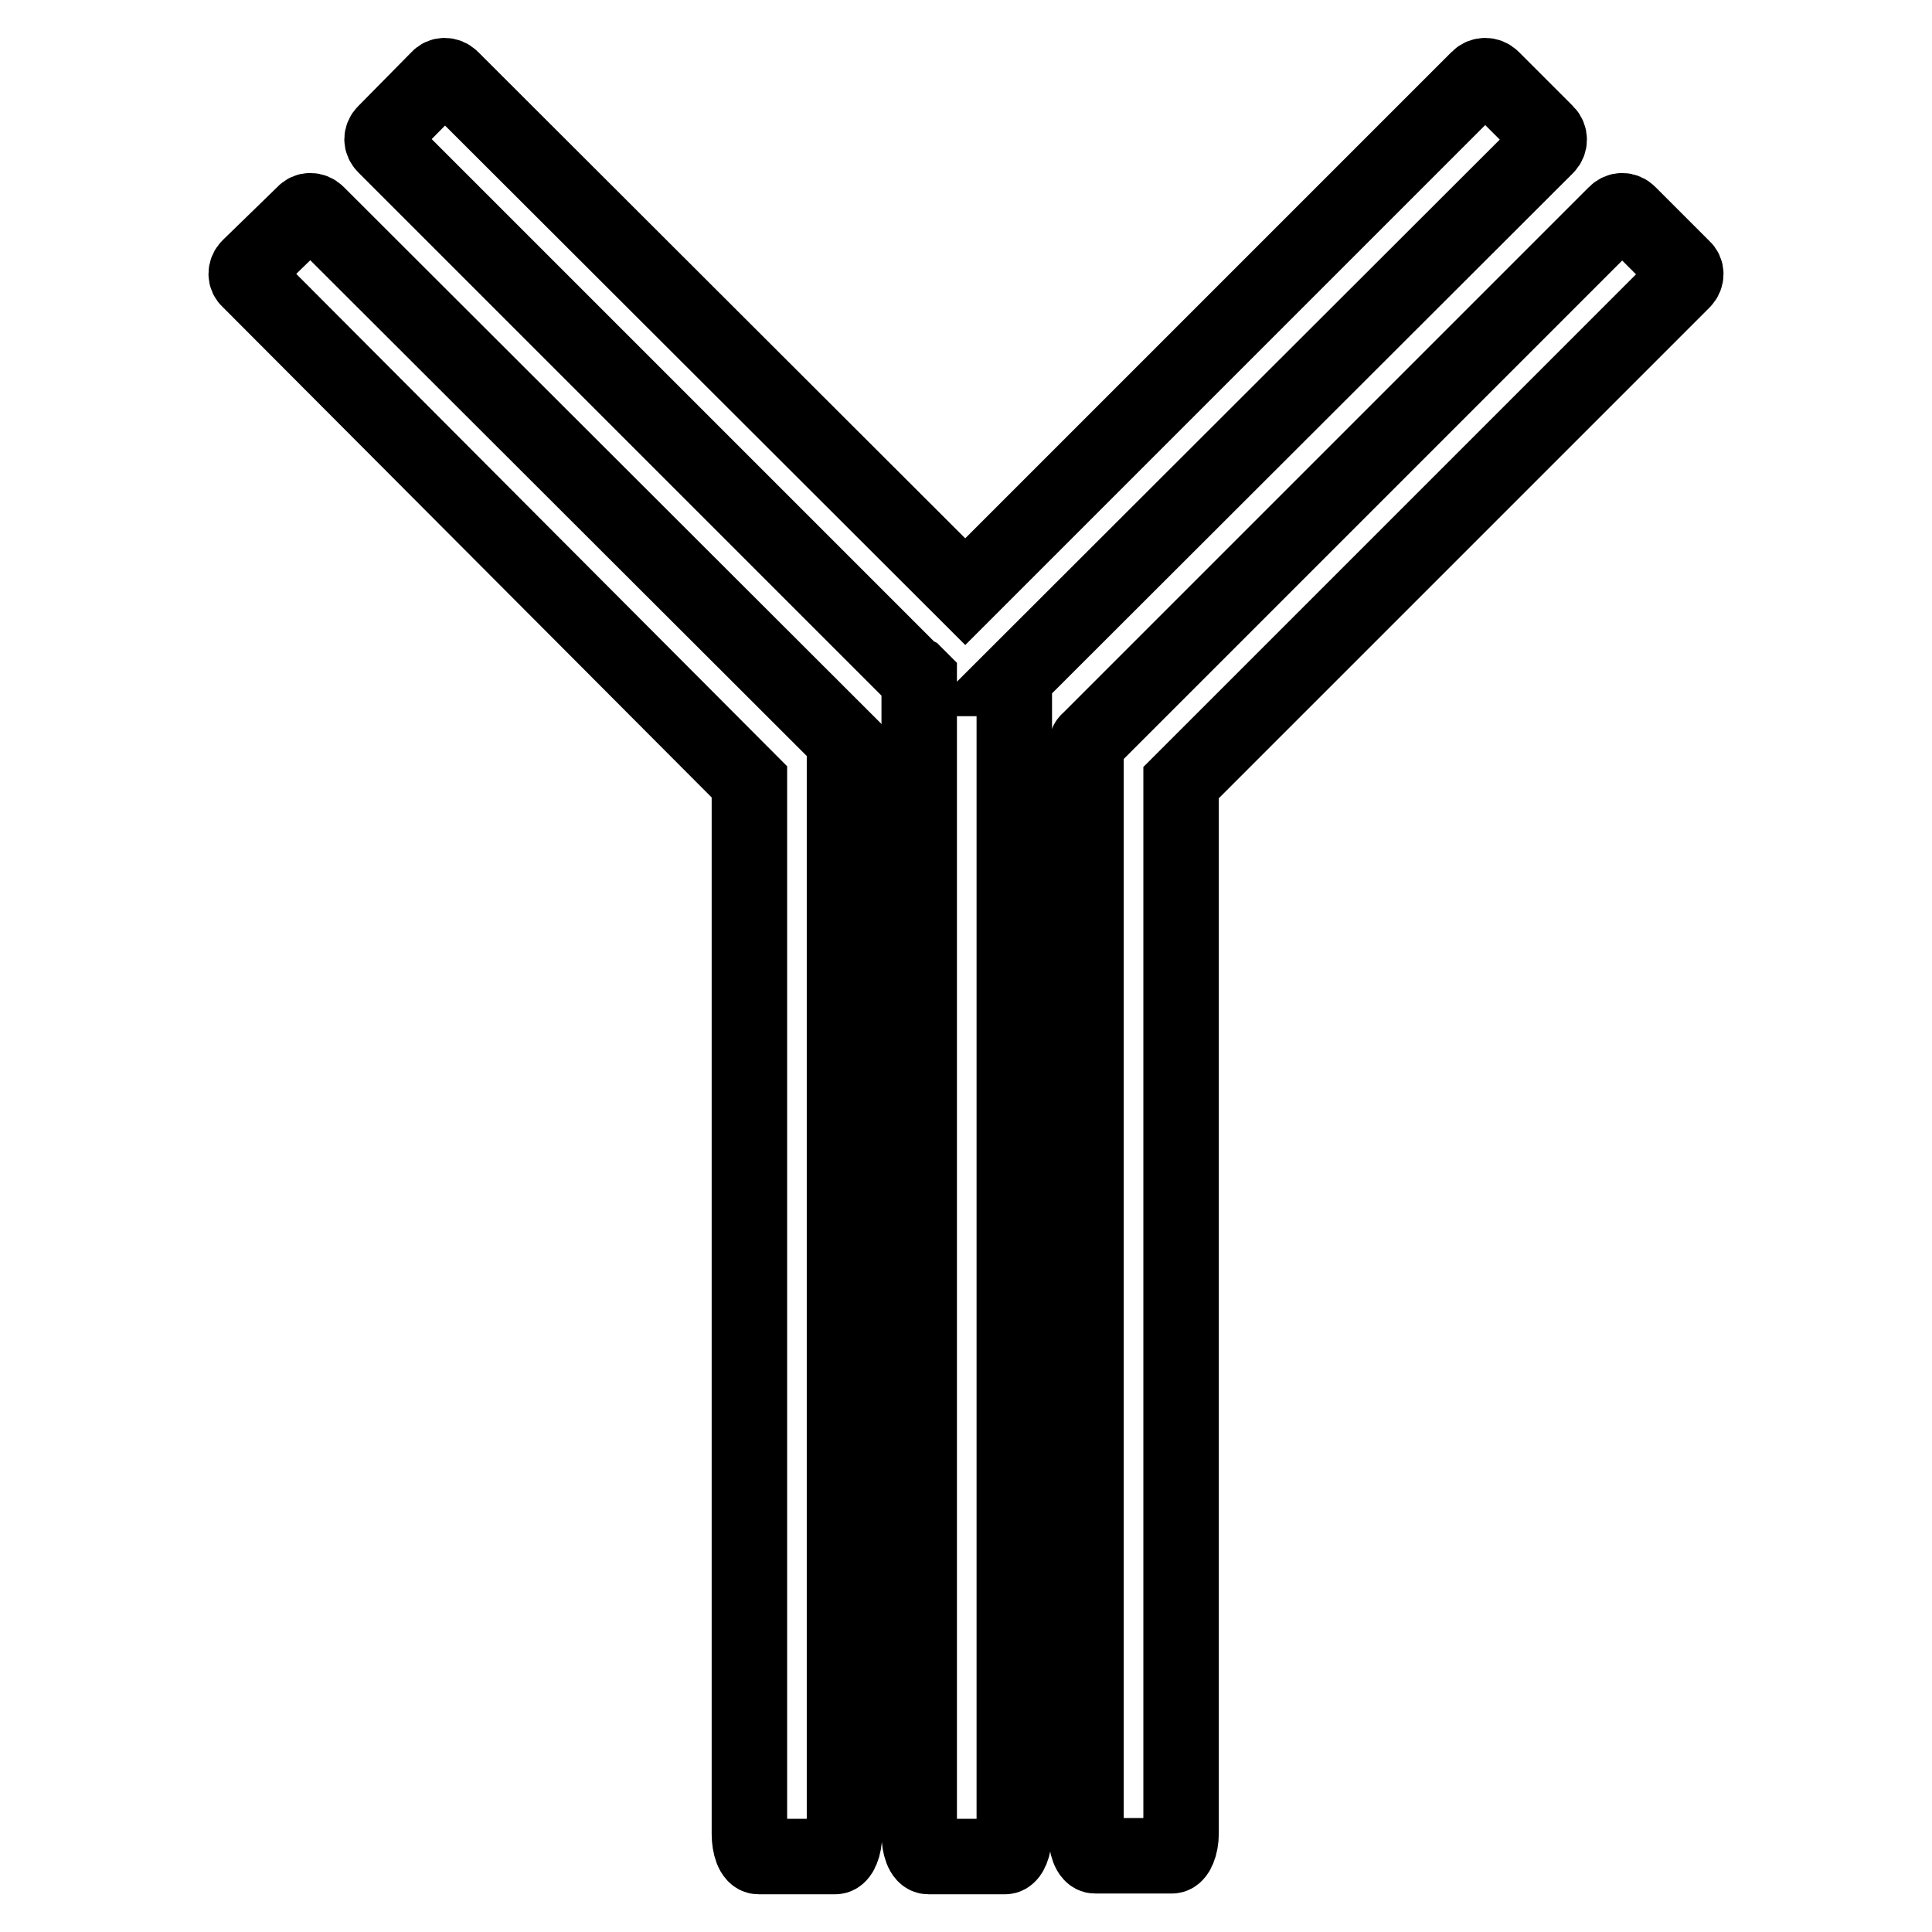 <?xml version="1.0" encoding="utf-8"?>
<!-- Svg Vector Icons : http://www.onlinewebfonts.com/icon -->
<!DOCTYPE svg PUBLIC "-//W3C//DTD SVG 1.1//EN" "http://www.w3.org/Graphics/SVG/1.1/DTD/svg11.dtd">
<svg version="1.1" xmlns="http://www.w3.org/2000/svg" xmlns:xlink="http://www.w3.org/1999/xlink" x="0px" y="0px" viewBox="0 0 256 256" enable-background="new 0 0 256 256" xml:space="preserve">
<g> <path stroke-width="10" fill-opacity="0" stroke="#000000"  d="M111.8,98L42,28.3c-0.5-0.5-1.3-0.5-1.7,0L33,35.4c-0.5,0.5-0.5,1.3,0,1.7l66.3,66.5V243c0,1.6,0.5,3,1.2,3 h10.2c0.6,0,1.2-1.3,1.2-3V98.9c0-0.3-0.1-0.6-0.3-0.9H111.8z M215.8,28.3c-0.5-0.5-1.2-0.5-1.7,0l-69.8,69.8 c-0.3,0.2-0.4,0.6-0.4,0.9v143.9c0,1.6,0.5,3,1.2,3h10.2c0.6,0,1.2-1.3,1.2-3V103.7L223,37.2c0.5-0.5,0.5-1.3,0-1.7L215.8,28.3z"/> <path stroke-width="10" fill-opacity="0" stroke="#000000"  d="M134.3,89.9l70.6-70.5c0.5-0.5,0.5-1.3,0-1.8l-7.2-7.2c-0.5-0.5-1.3-0.5-1.8,0l-68,68L59.8,10.4 c-0.5-0.5-1.3-0.5-1.7,0l-7.1,7.2c-0.5,0.5-0.5,1.2,0,1.7l69.8,69.8l0.4,0.2l0.6,0.6V243c0,1.6,0.5,3,1.2,3h10.2 c0.6,0,1.2-1.3,1.2-3v-42.6V89.9z"/></g>
</svg>